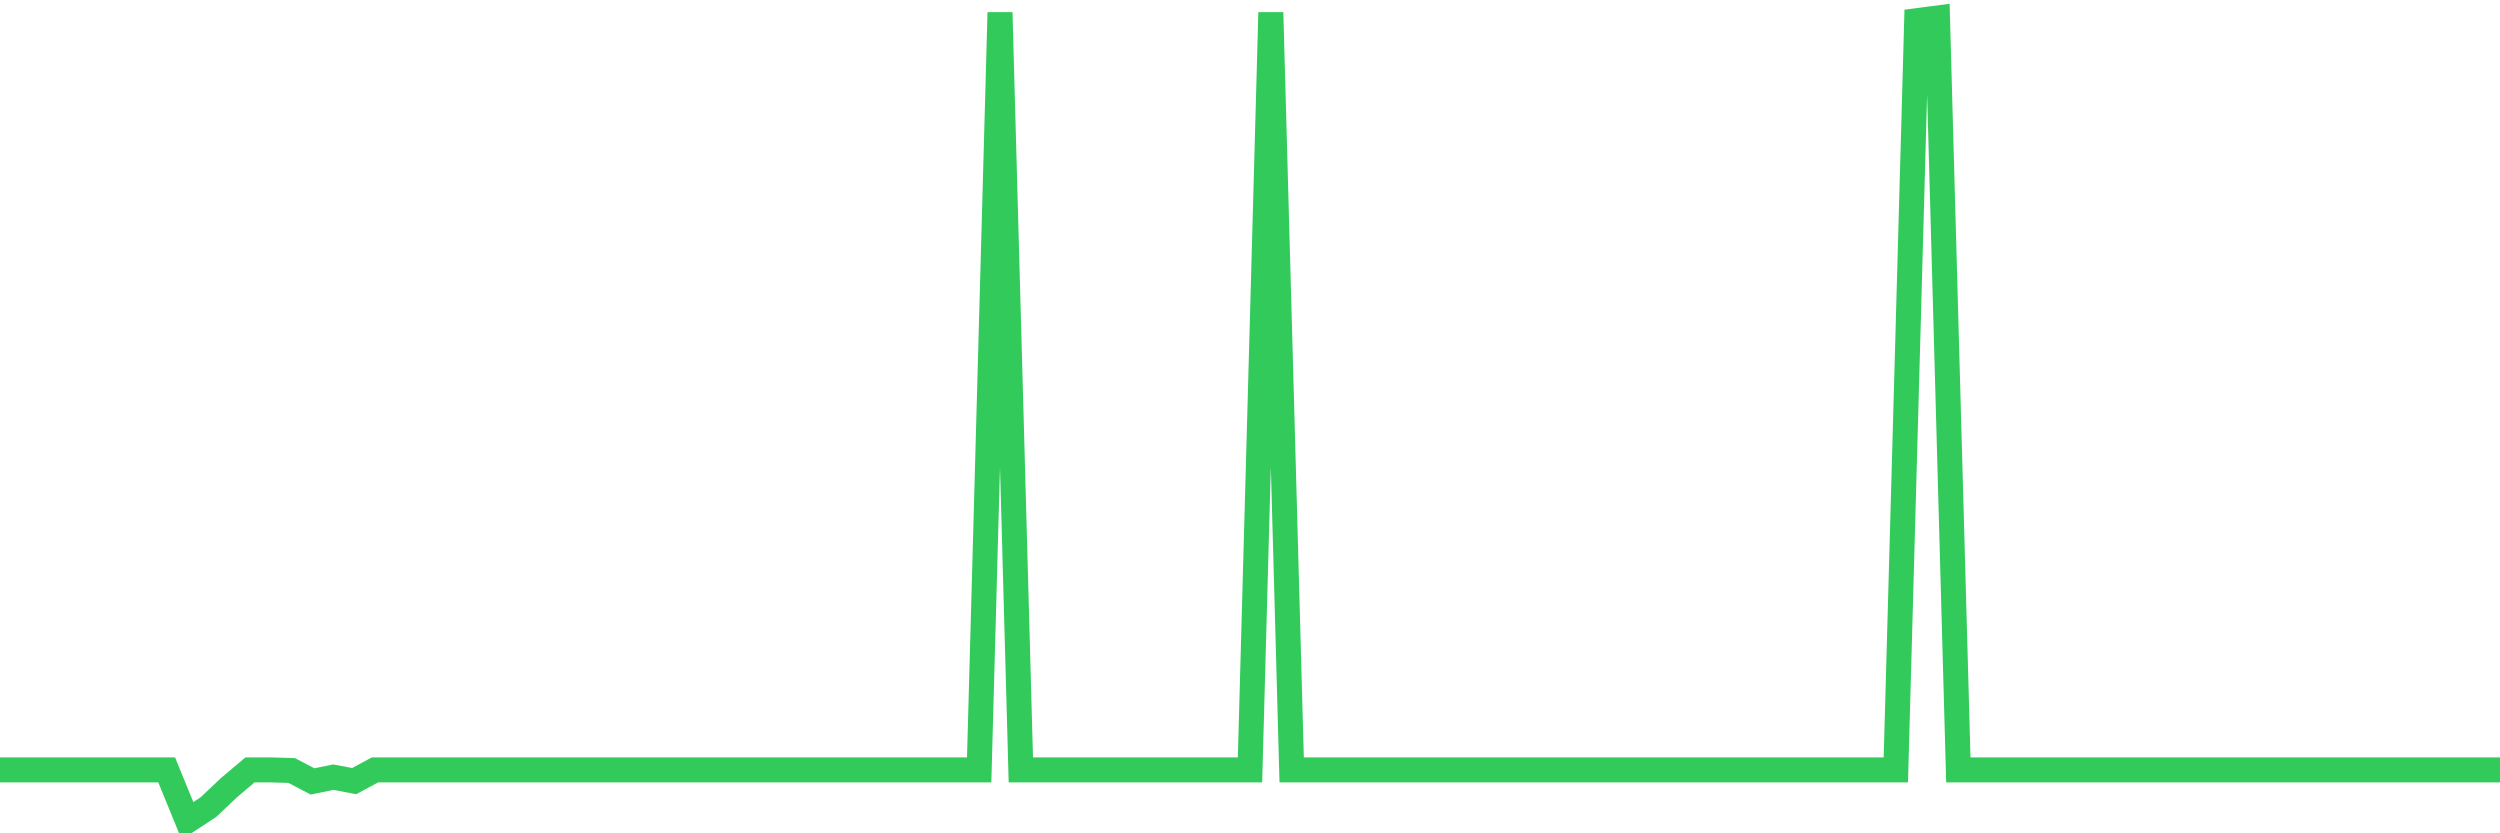 <svg
  xmlns="http://www.w3.org/2000/svg"
  xmlns:xlink="http://www.w3.org/1999/xlink"
  width="120"
  height="40"
  viewBox="0 0 120 40"
  preserveAspectRatio="none"
>
  <polyline
    points="0,36.955 1,36.955 2,36.955 3,36.955 4,36.955 5,36.955 6,36.955 7,36.955 8,36.955 9,39.4 10,38.745 11,37.799 12,36.955 13,36.955 14,36.984 15,37.508 16,37.304 17,37.493 18,36.955 19,36.955 20,36.955 21,36.955 22,36.955 23,36.955 24,36.955 25,36.955 26,36.955 27,36.955 28,36.955 29,36.955 30,36.955 31,36.955 32,36.955 33,36.955 34,36.955 35,36.955 36,36.955 37,36.955 38,36.955 39,36.955 40,36.955 41,36.955 42,36.955 43,36.955 44,36.955 45,36.955 46,36.955 47,36.955 48,0.6 49,36.955 50,36.955 51,36.955 52,36.955 53,36.955 54,36.955 55,36.955 56,36.955 57,36.955 58,36.955 59,36.955 60,36.955 61,0.6 62,36.955 63,36.955 64,36.955 65,36.955 66,36.955 67,36.955 68,36.955 69,36.955 70,36.955 71,36.955 72,36.955 73,36.955 74,36.955 75,36.955 76,36.955 77,36.955 78,36.955 79,36.955 80,36.955 81,36.955 82,36.955 83,36.955 84,36.955 85,36.955 86,36.955 87,36.955 88,36.955 89,36.955 90,36.955 91,36.955 92,0.993 93,0.862 94,36.955 95,36.955 96,36.955 97,36.955 98,36.955 99,36.955 100,36.955 101,36.955 102,36.955 103,36.955 104,36.955 105,36.955 106,36.955 107,36.955 108,36.955 109,36.955 110,36.955 111,36.955 112,36.955 113,36.955 114,36.955 115,36.955 116,36.955 117,36.955 118,36.955 119,36.955 120,36.955"
    fill="none"
    stroke="#32ca5b"
    stroke-width="1.2"
  >
  </polyline>
</svg>